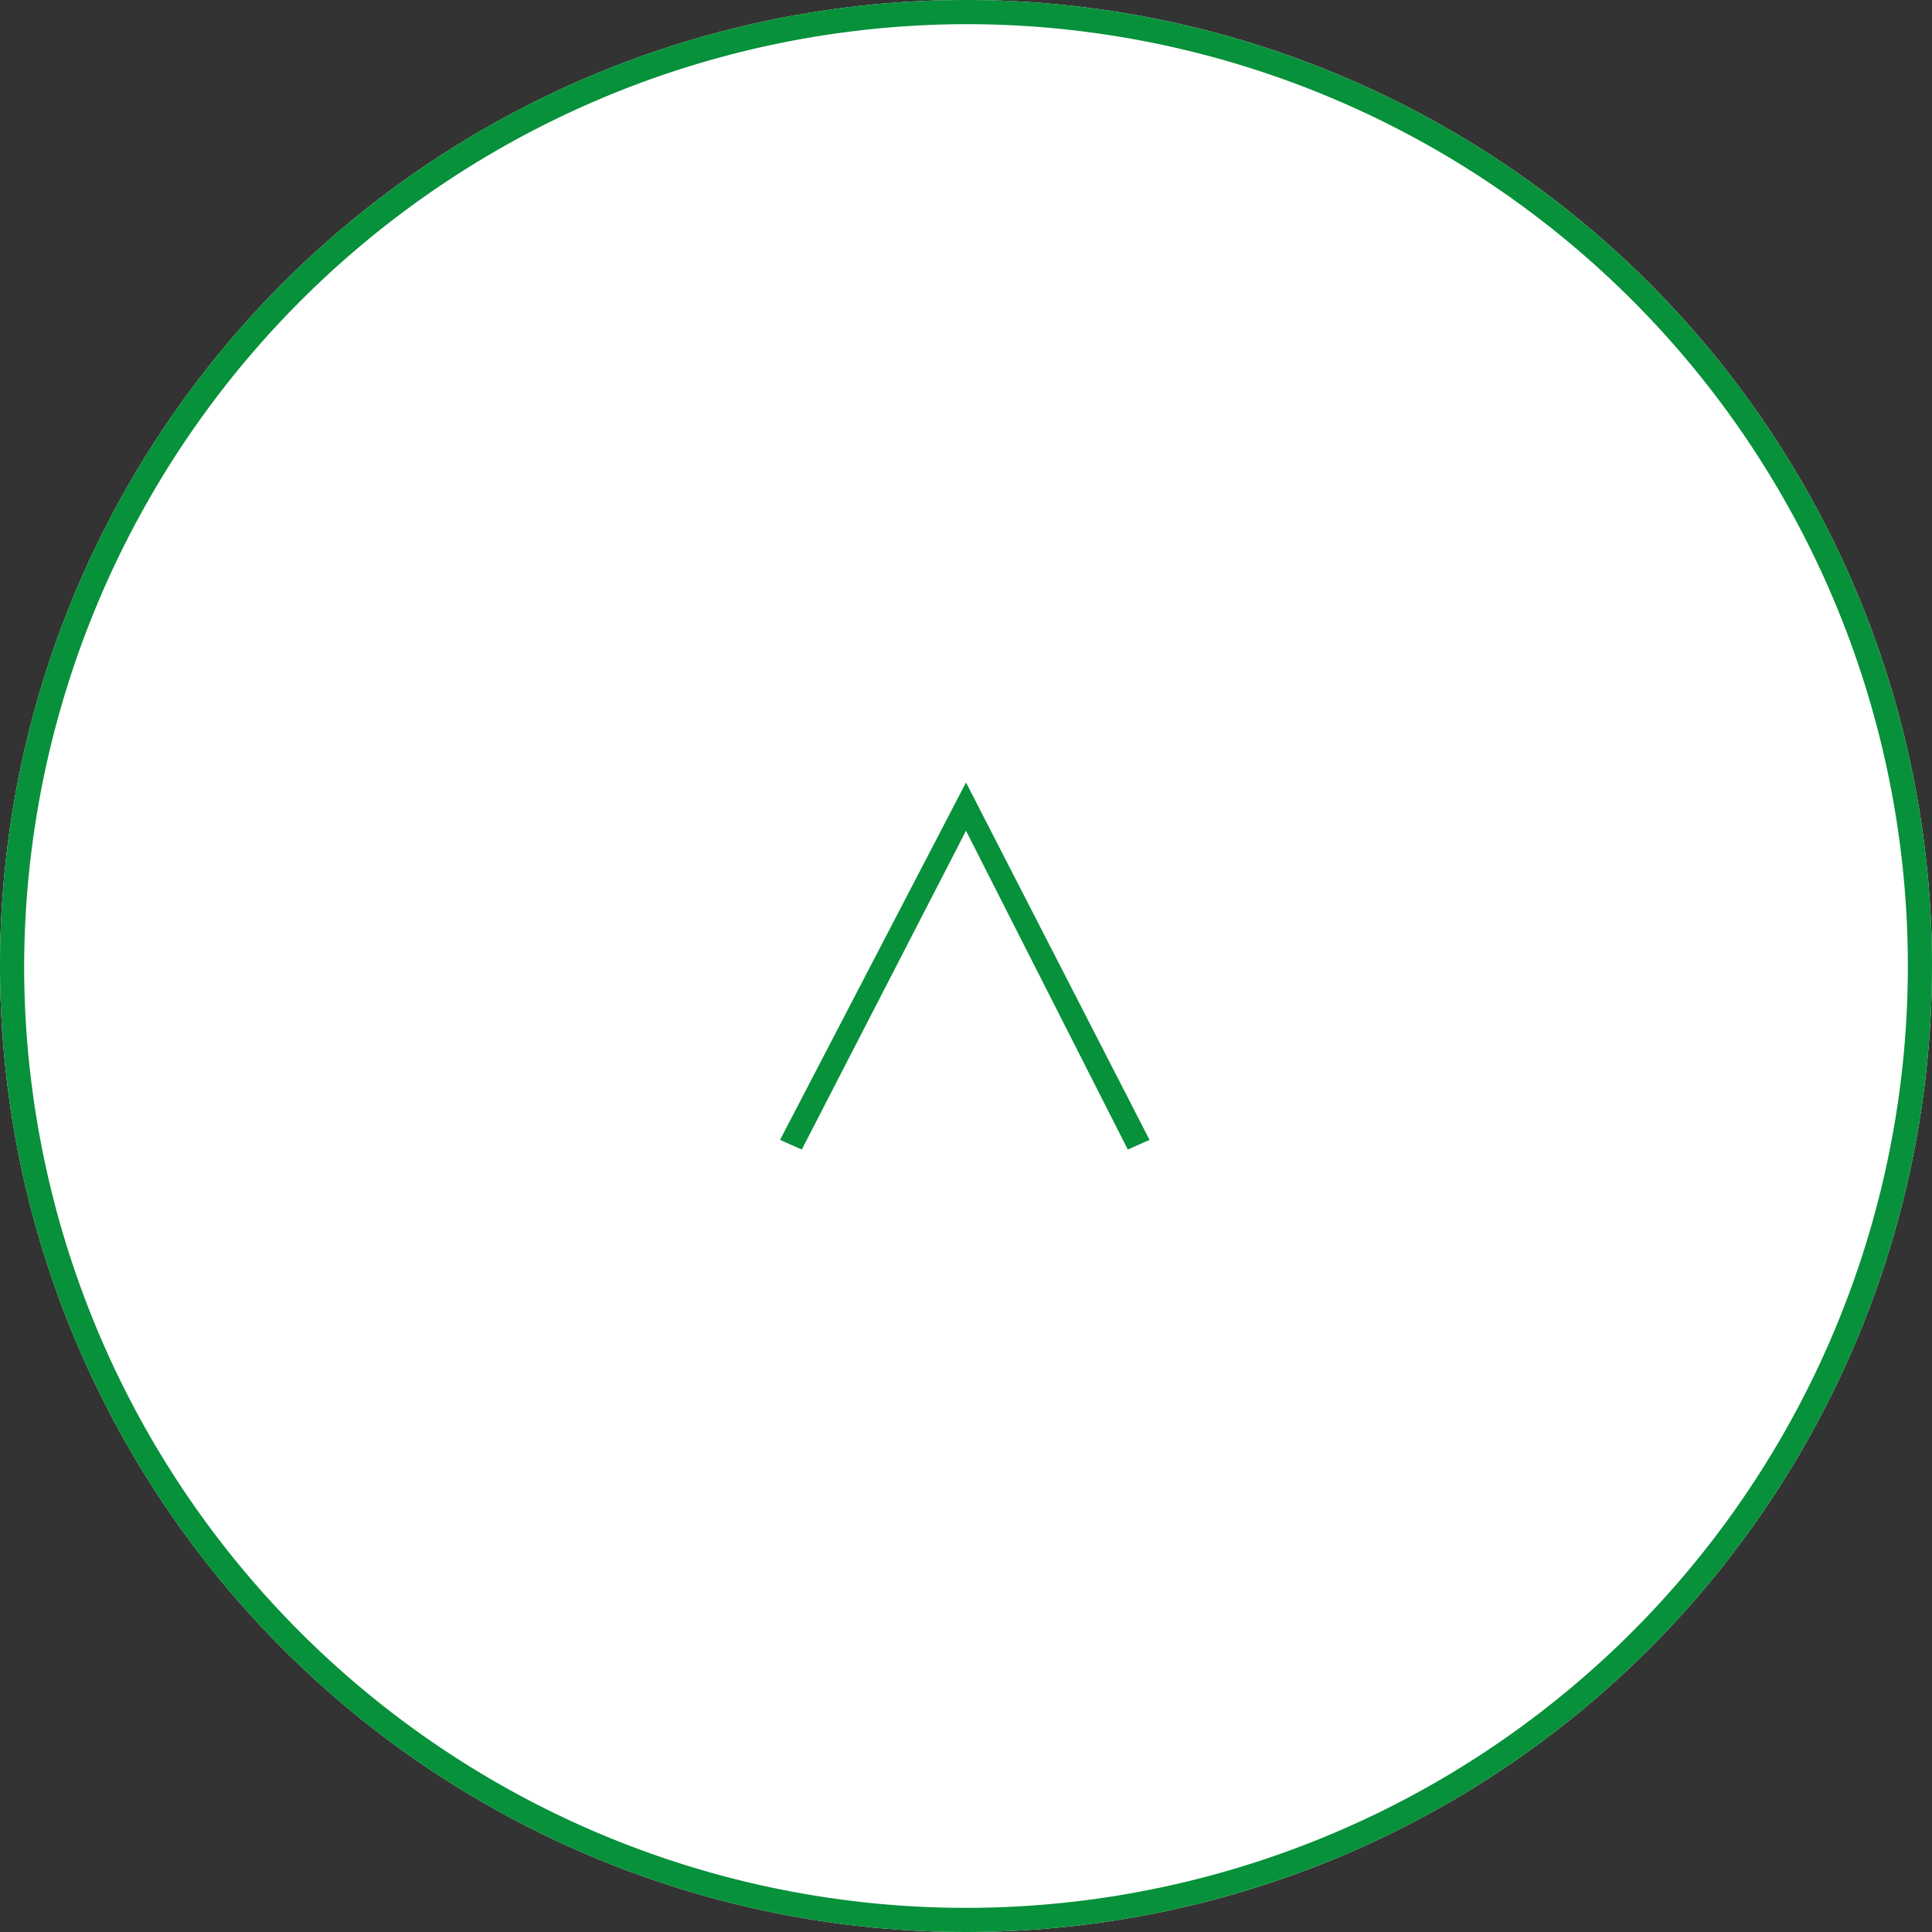 <svg xmlns="http://www.w3.org/2000/svg" width="80" height="80" viewBox="0 0 80 80"><rect x="0" y="0" width="80" height="80" fill="#333333" stroke="none"/><g id="f869e47b-b29e-40ac-afad-c4f7717c8993" data-name="レイヤー 2"><g id="f12627ad-1e0b-4c16-8e8a-41baa18389cc" data-name="レイヤー 1"><circle cx="40" cy="40" r="40" style="fill:#fff"/><path d="M40,1A39,39,0,1,1,1,40,39.1,39.1,0,0,1,40,1m0-1A40,40,0,1,0,80,40,40,40,0,0,0,40,0Z" style="fill:#07913a"/><path d="M40,34.4h0L33.2,47.6l-.9-.4L40,32.4h0l7.6,14.8-.9.4Z" style="fill:#07913a"/></g></g></svg>